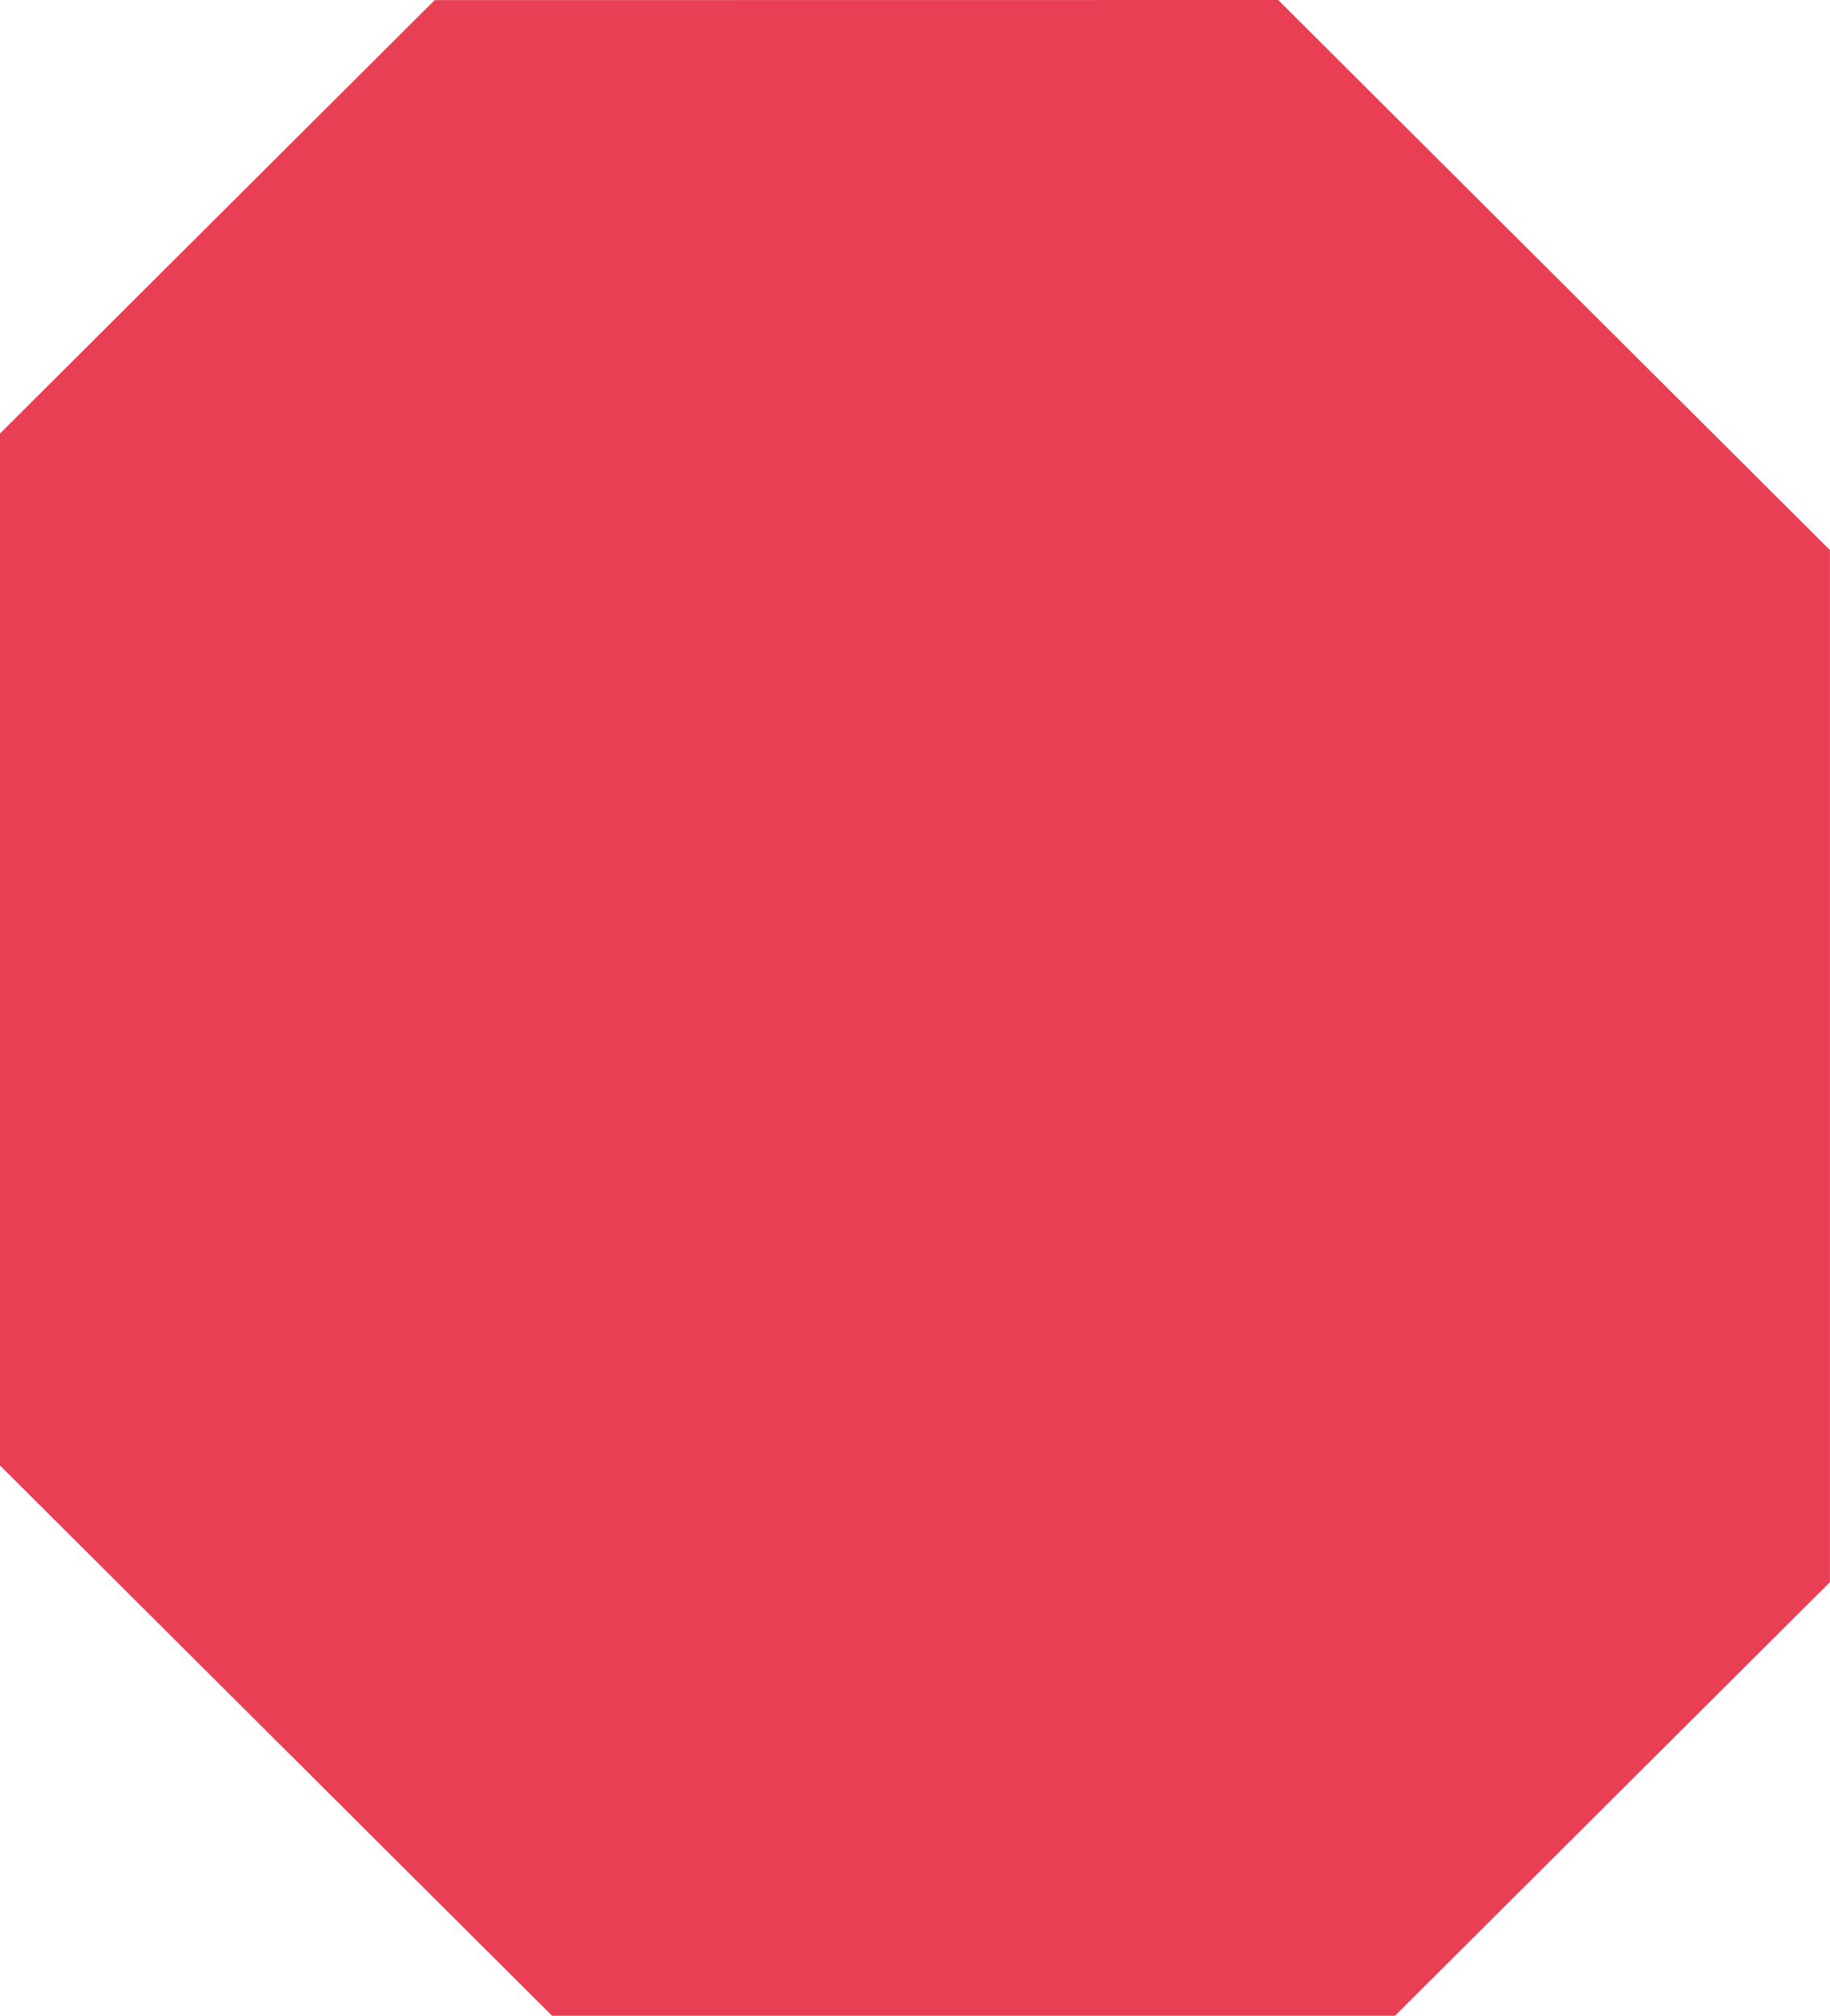 <svg id="Coral_hex" data-name="Coral hex" xmlns="http://www.w3.org/2000/svg" width="127.514" height="140.456" viewBox="0 0 127.514 140.456">
  <path id="Path_113" data-name="Path 113" d="M332.782,2.756l-30.291,30.2v71.913h.009L340.958,143.2h58.736L430,112.989V41.077l0,0L391.555,2.748Z" transform="translate(-302.491 -2.748)" fill="#e83f54"/>
</svg>
